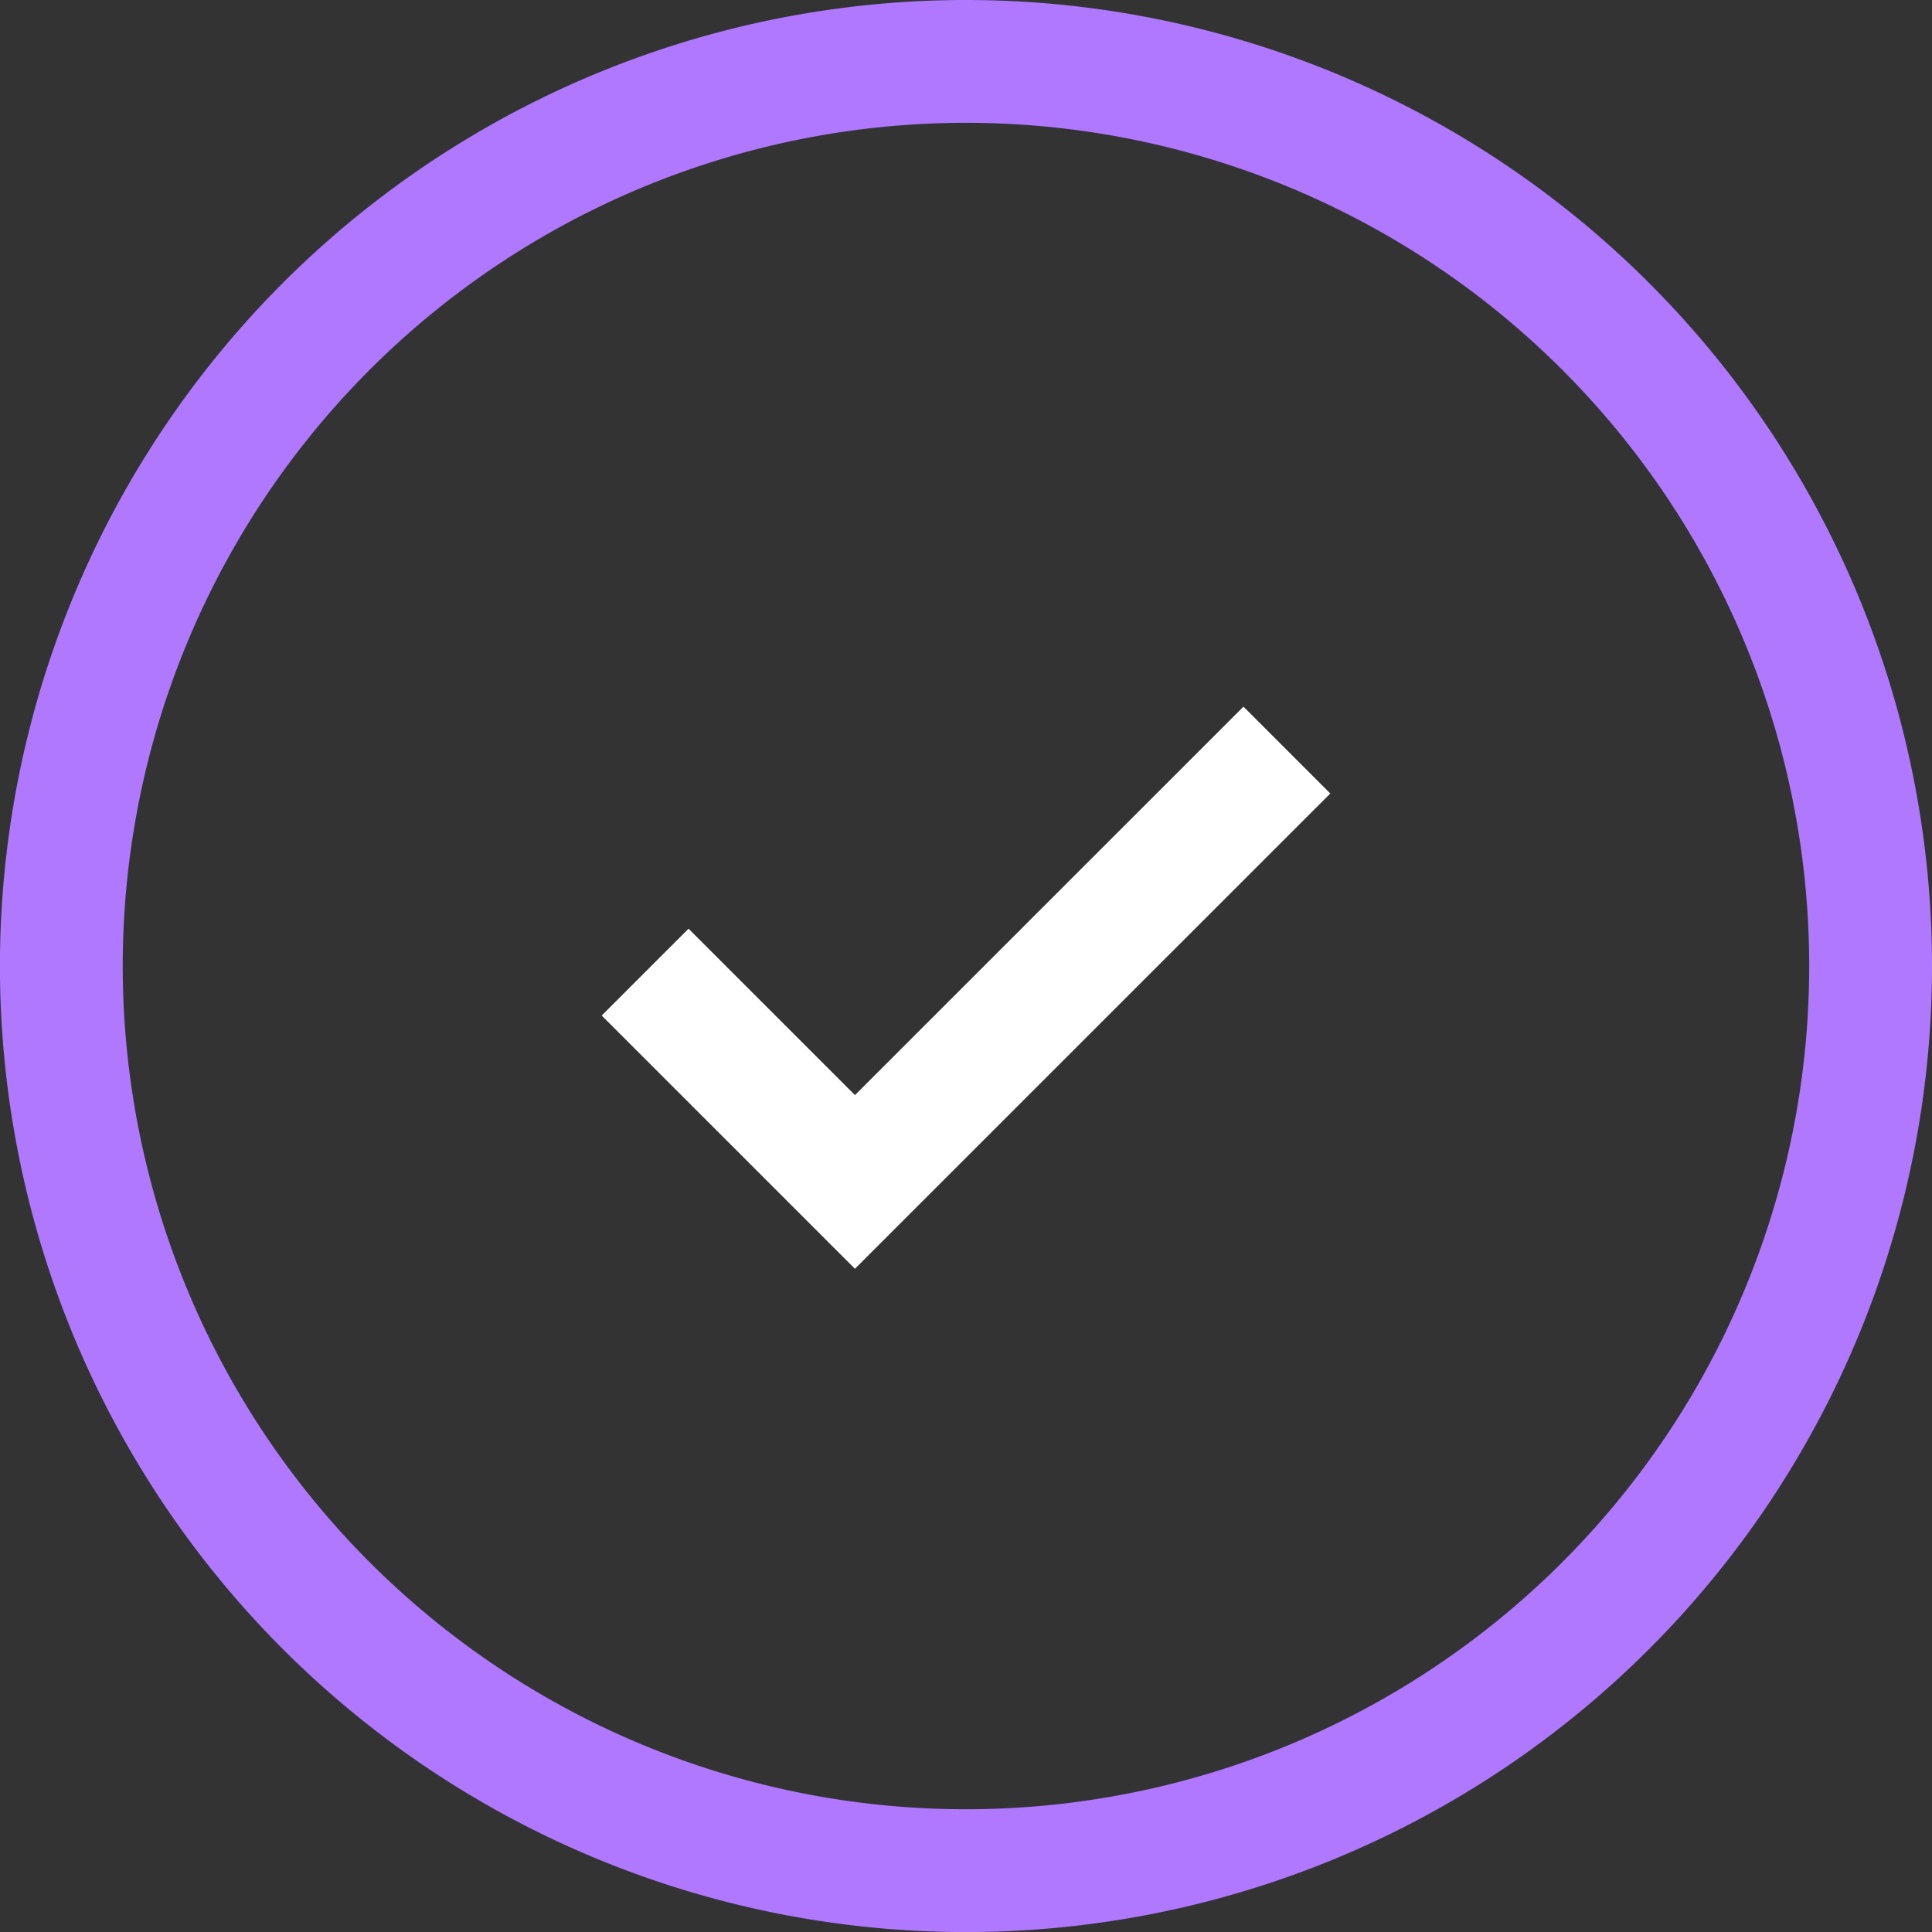 <svg xmlns="http://www.w3.org/2000/svg" width="31.463" height="31.465" viewBox="0 0 31.463 31.465">
  <rect x="0" y="0" width="31.463" height="31.465" fill="#333333" stroke="none"/>
  <g id="Group_1792" data-name="Group 1792" transform="translate(-879.062 -459.061)">
    <path id="Path_49" data-name="Path 49" d="M29.838,15.107A14.732,14.732,0,1,1,15.106.375,14.732,14.732,0,0,1,29.838,15.107Z" transform="translate(879.687 459.686)" fill="none" stroke="#af78fe" stroke-width="2"/>
    <path id="Path_50" data-name="Path 50" d="M6.629,11.369l3.417,3.417L17.08,7.753" transform="translate(882.939 463.523)" fill="none" stroke="#fff" stroke-width="2"/>
  </g>
</svg>

